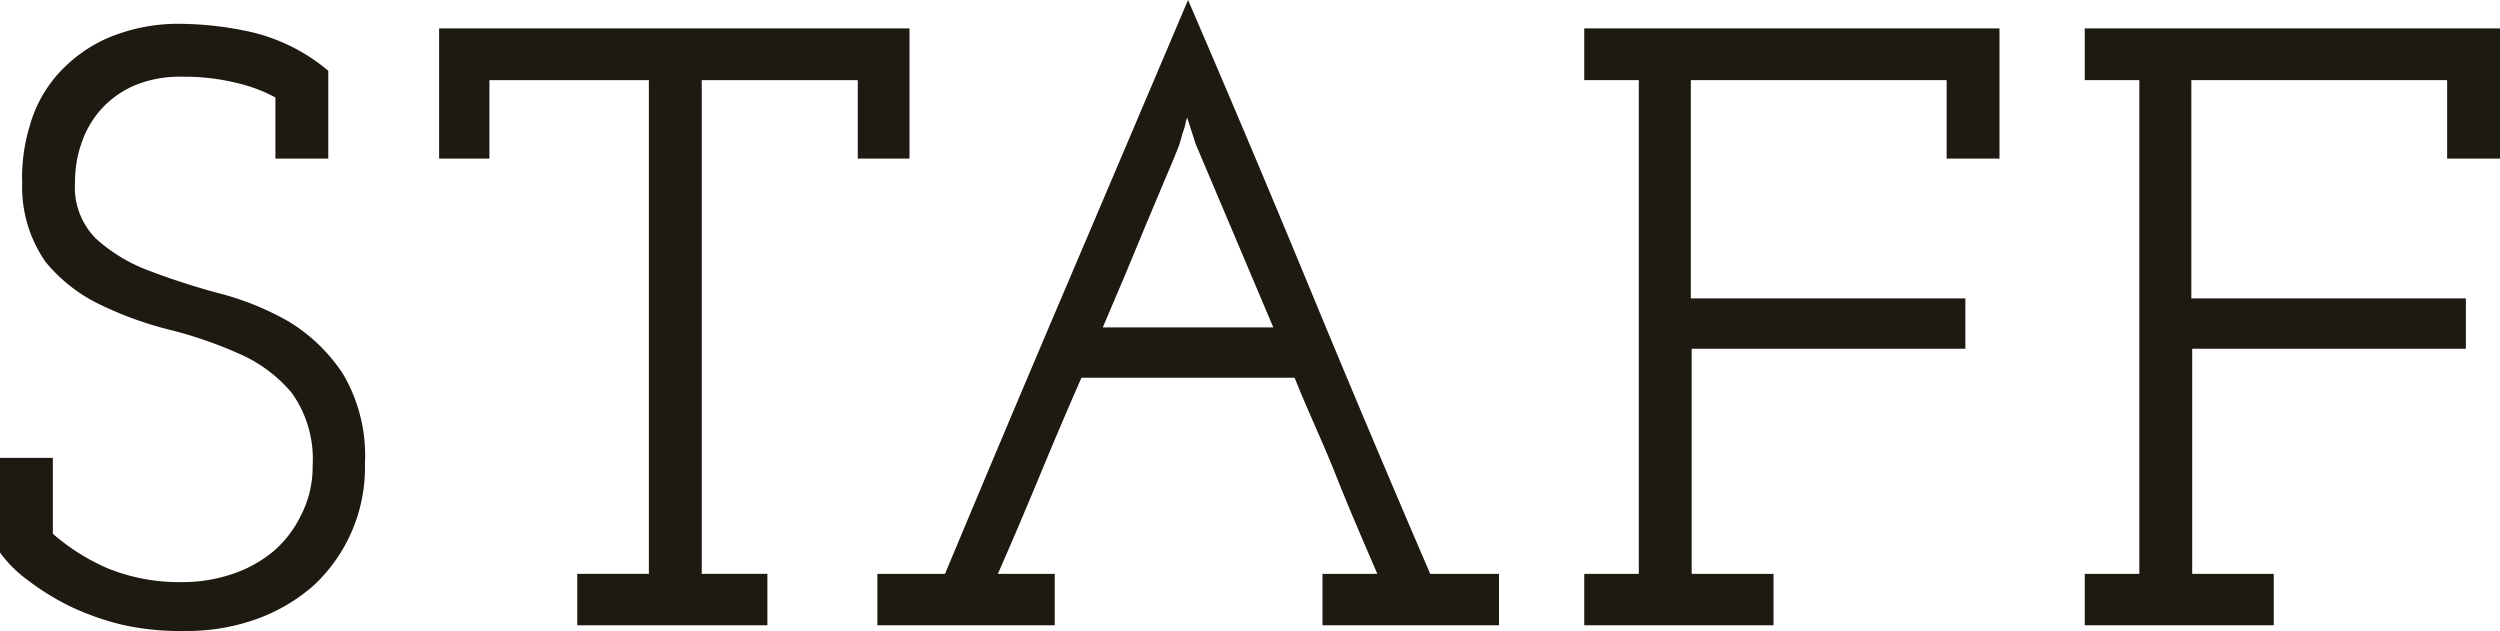 <svg xmlns="http://www.w3.org/2000/svg" width="87.96" height="22.2" viewBox="0 0 87.96 22.2"><defs><style>.cls-1{fill:#1e1a12;}</style></defs><title>h2_staff</title><g id="レイヤー_2" data-name="レイヤー 2"><g id="ナビ"><g id="レイヤー_16" data-name="レイヤー 16"><path class="cls-1" d="M0,19.44V16.11H1.86v2.67A7.36,7.36,0,0,0,3.8,20a6.66,6.66,0,0,0,2.62.48,5.37,5.37,0,0,0,1.71-.27,4.5,4.5,0,0,0,1.45-.78,3.88,3.88,0,0,0,1-1.28A3.72,3.72,0,0,0,11,16.38a4,4,0,0,0-.73-2.55,5,5,0,0,0-1.87-1.39A14.65,14.65,0,0,0,6,11.61a12.46,12.46,0,0,1-2.45-.88A5.6,5.6,0,0,1,1.6,9.21,4.6,4.6,0,0,1,.78,6.45a6.23,6.23,0,0,1,.26-2A4.6,4.6,0,0,1,2,2.65a5.08,5.08,0,0,1,1.76-1.3A6.36,6.36,0,0,1,6.45.84a11.81,11.81,0,0,1,2.4.29,6.5,6.5,0,0,1,2.7,1.36V5.58H9.69V3.43a5.4,5.4,0,0,0-1.4-.52A7.64,7.64,0,0,0,6.42,2.7,4.11,4.11,0,0,0,4.75,3a3.37,3.37,0,0,0-1.17.82A3.42,3.42,0,0,0,2.88,5a4.09,4.09,0,0,0-.24,1.41,2.55,2.55,0,0,0,.75,2A5.81,5.81,0,0,0,5.26,9.53a25.24,25.24,0,0,0,2.45.79,9.92,9.92,0,0,1,2.46,1,6,6,0,0,1,1.9,1.84,5.66,5.66,0,0,1,.77,3.16A5.66,5.66,0,0,1,11,20.63a6.21,6.21,0,0,1-2,1.16,7.21,7.21,0,0,1-2.43.41A9.54,9.54,0,0,1,4.38,22a9.45,9.45,0,0,1-1.88-.65A8.85,8.85,0,0,1,1,20.43,4.47,4.47,0,0,1,0,19.44Z"/><path class="cls-1" d="M20.31,20.19h2.52V2.82H17.22V5.58H15.45V1H32V5.58H30.18V2.82H24.69V20.19H27V22H20.31Z"/><path class="cls-1" d="M30.87,20.19h2.38q2.13-5.1,4.26-10.1T41.8,0Q44,5.1,46.06,10.09t4.26,10.1h2.42V22H46.53V20.19h1.93c-.5-1.16-1-2.31-1.45-3.45s-1-2.29-1.46-3.45h-7.5Q37.3,15,36.58,16.74t-1.47,3.45h2V22H30.87ZM42.07,5.07l-.3-.93a.93.93,0,0,0-.06.21,1.71,1.71,0,0,1-.09.3l-.12.42c-.1.26-.25.64-.46,1.12l-.69,1.64-.78,1.88-.77,1.81h6Z"/><path class="cls-1" d="M55.74,20.19h1.92V2.82H55.74V1H70.35V5.58H68.49V2.82h-9V10.5h9.66v1.77H59.52v7.92H62.4V22H55.74Z"/><path class="cls-1" d="M73.35,20.19h1.92V2.82H73.35V1H88V5.58H86.1V2.82h-9V10.5h9.66v1.77H77.13v7.92H80V22H73.35Z"/></g></g></g></svg>